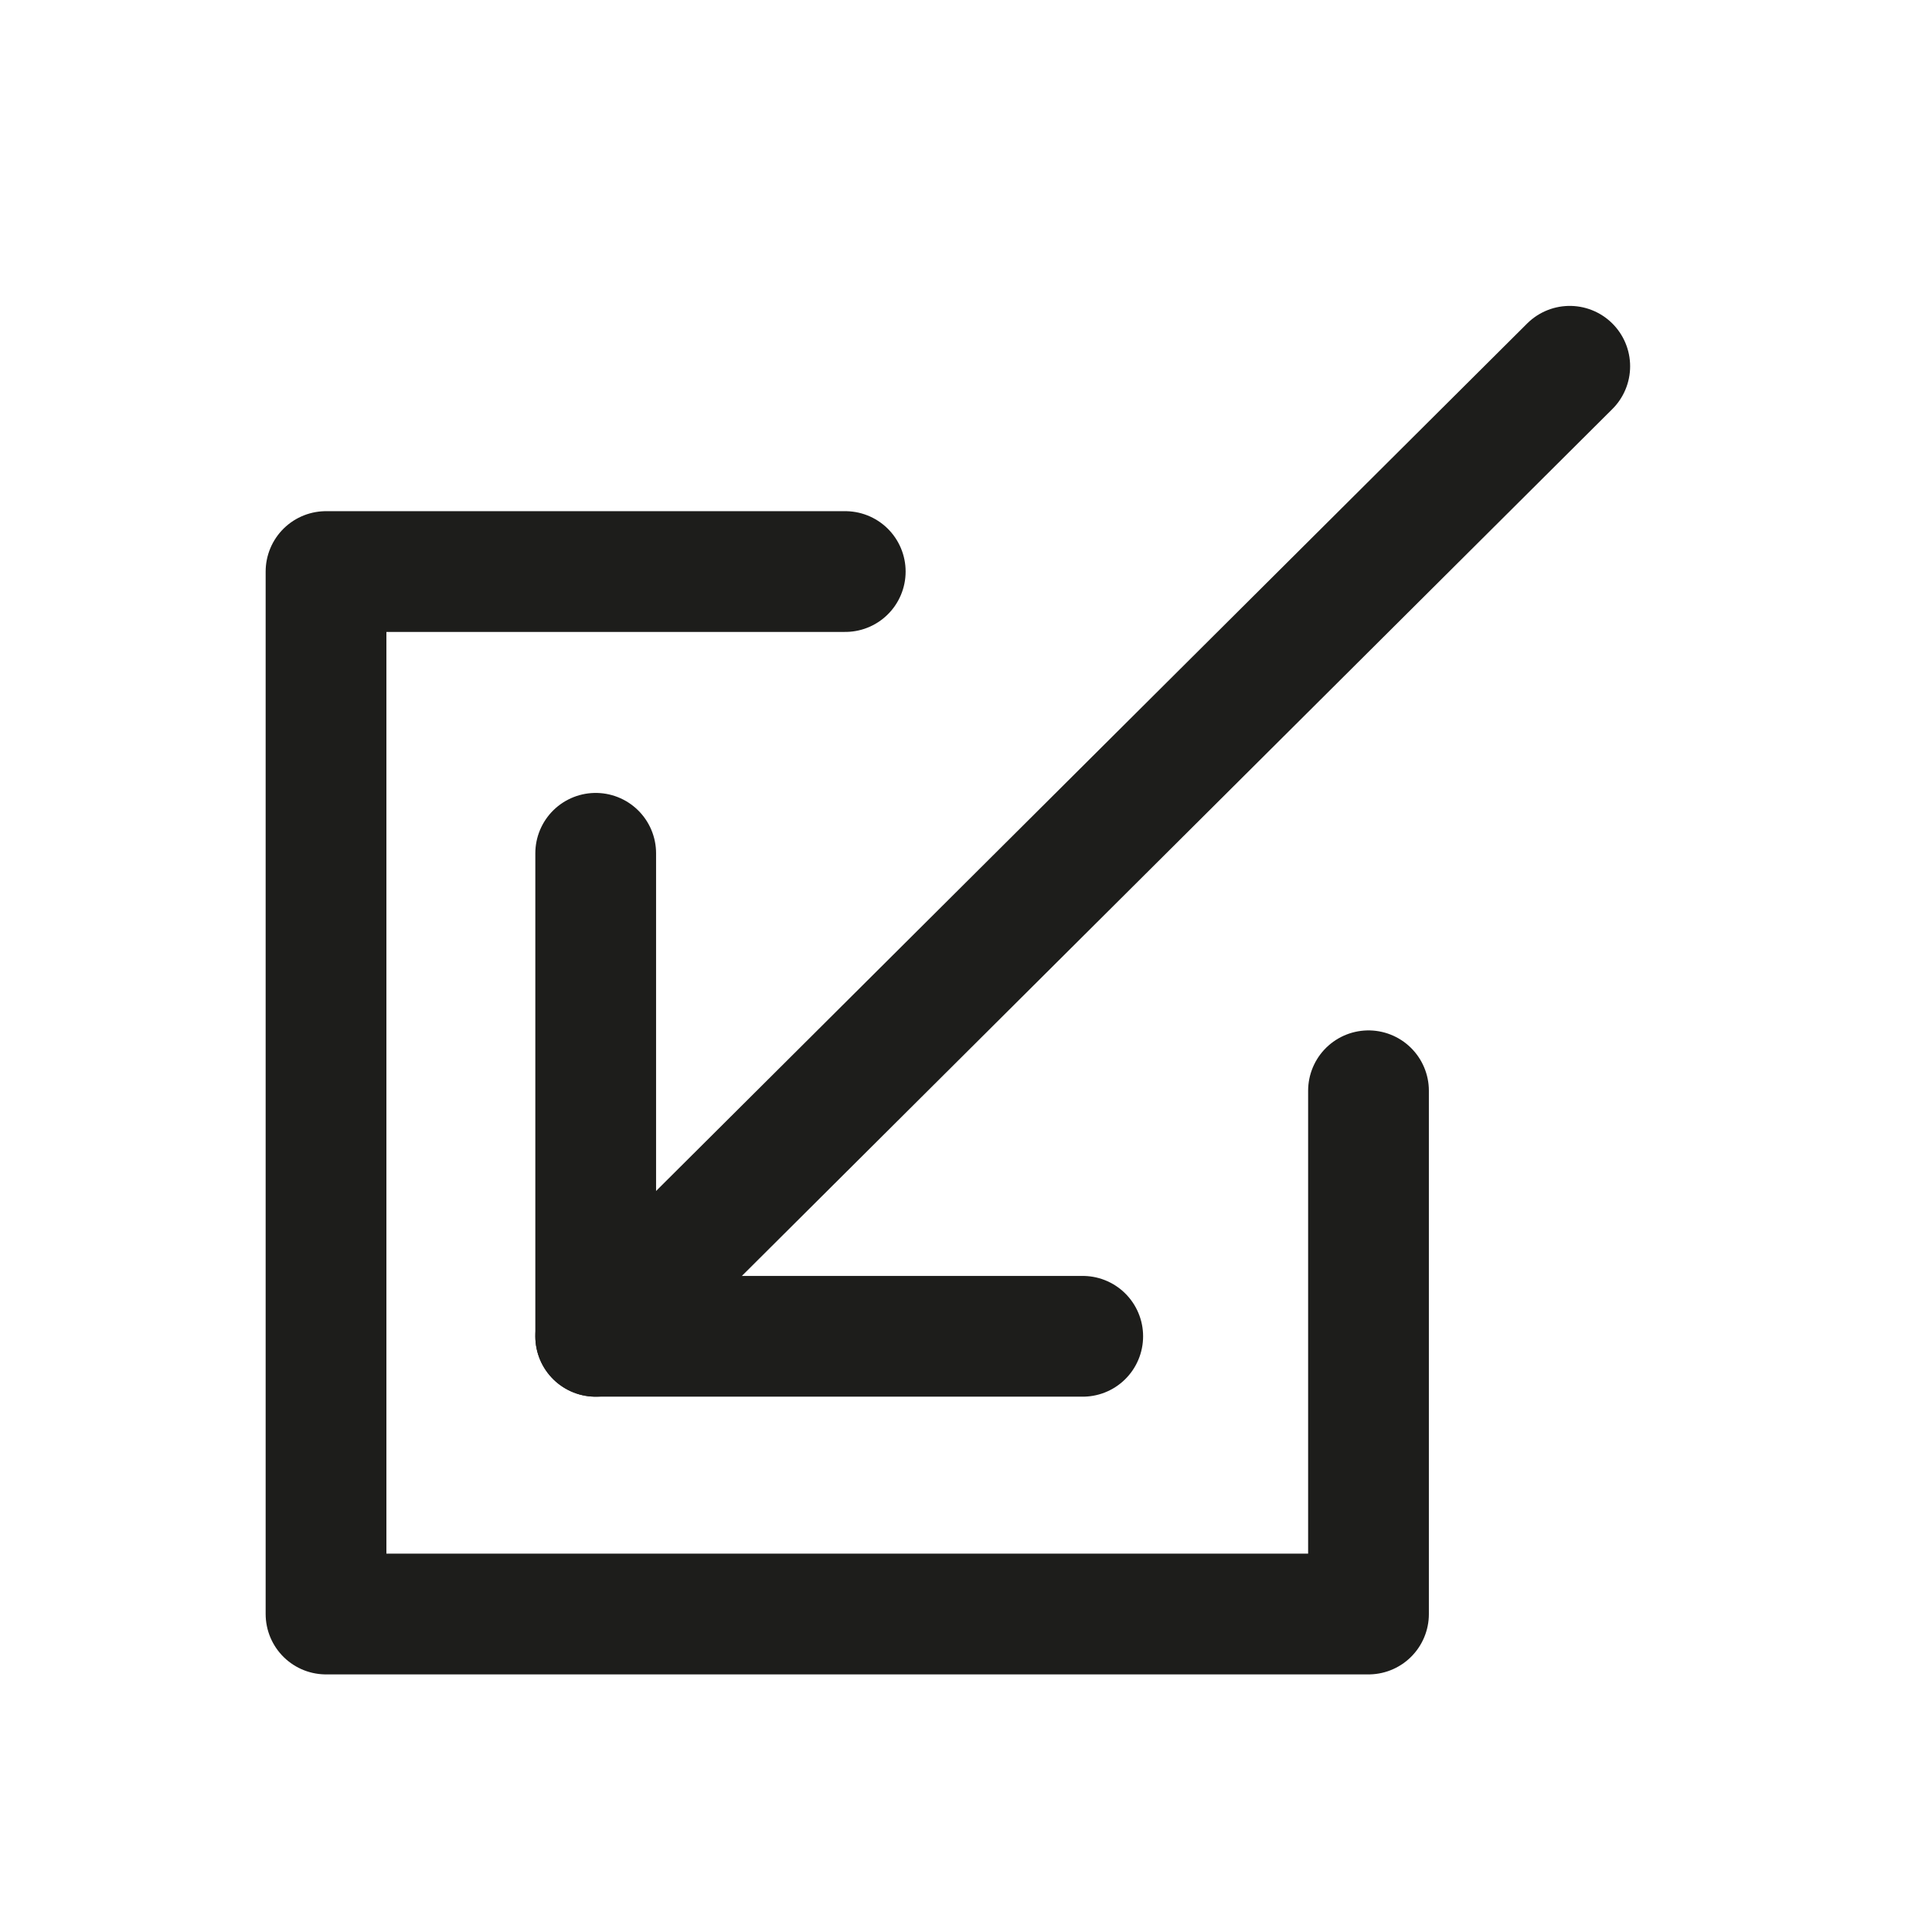 <?xml version="1.0" encoding="utf-8"?>
<!-- Generator: Adobe Illustrator 24.2.3, SVG Export Plug-In . SVG Version: 6.00 Build 0)  -->
<svg version="1.1" id="Vrstva_1" xmlns="http://www.w3.org/2000/svg" xmlns:xlink="http://www.w3.org/1999/xlink" x="0px" y="0px"
	 viewBox="0 0 48 48" style="enable-background:new 0 0 48 48;" xml:space="preserve">
<style type="text/css">
	.st0{fill:none;stroke:#1D1D1B;stroke-width:3;stroke-linecap:round;stroke-linejoin:round;stroke-miterlimit:10;}
</style>
<polyline class="st0" points="34,27.1 34,40.1 8.1,40.1 8.1,14.2 21,14.2 "/>
<line class="st0" x1="39" y1="9.1" x2="14.8" y2="33.2"/>
<polyline class="st0" points="26.9,33.2 14.8,33.2 14.8,21.2 "/>
</svg>
